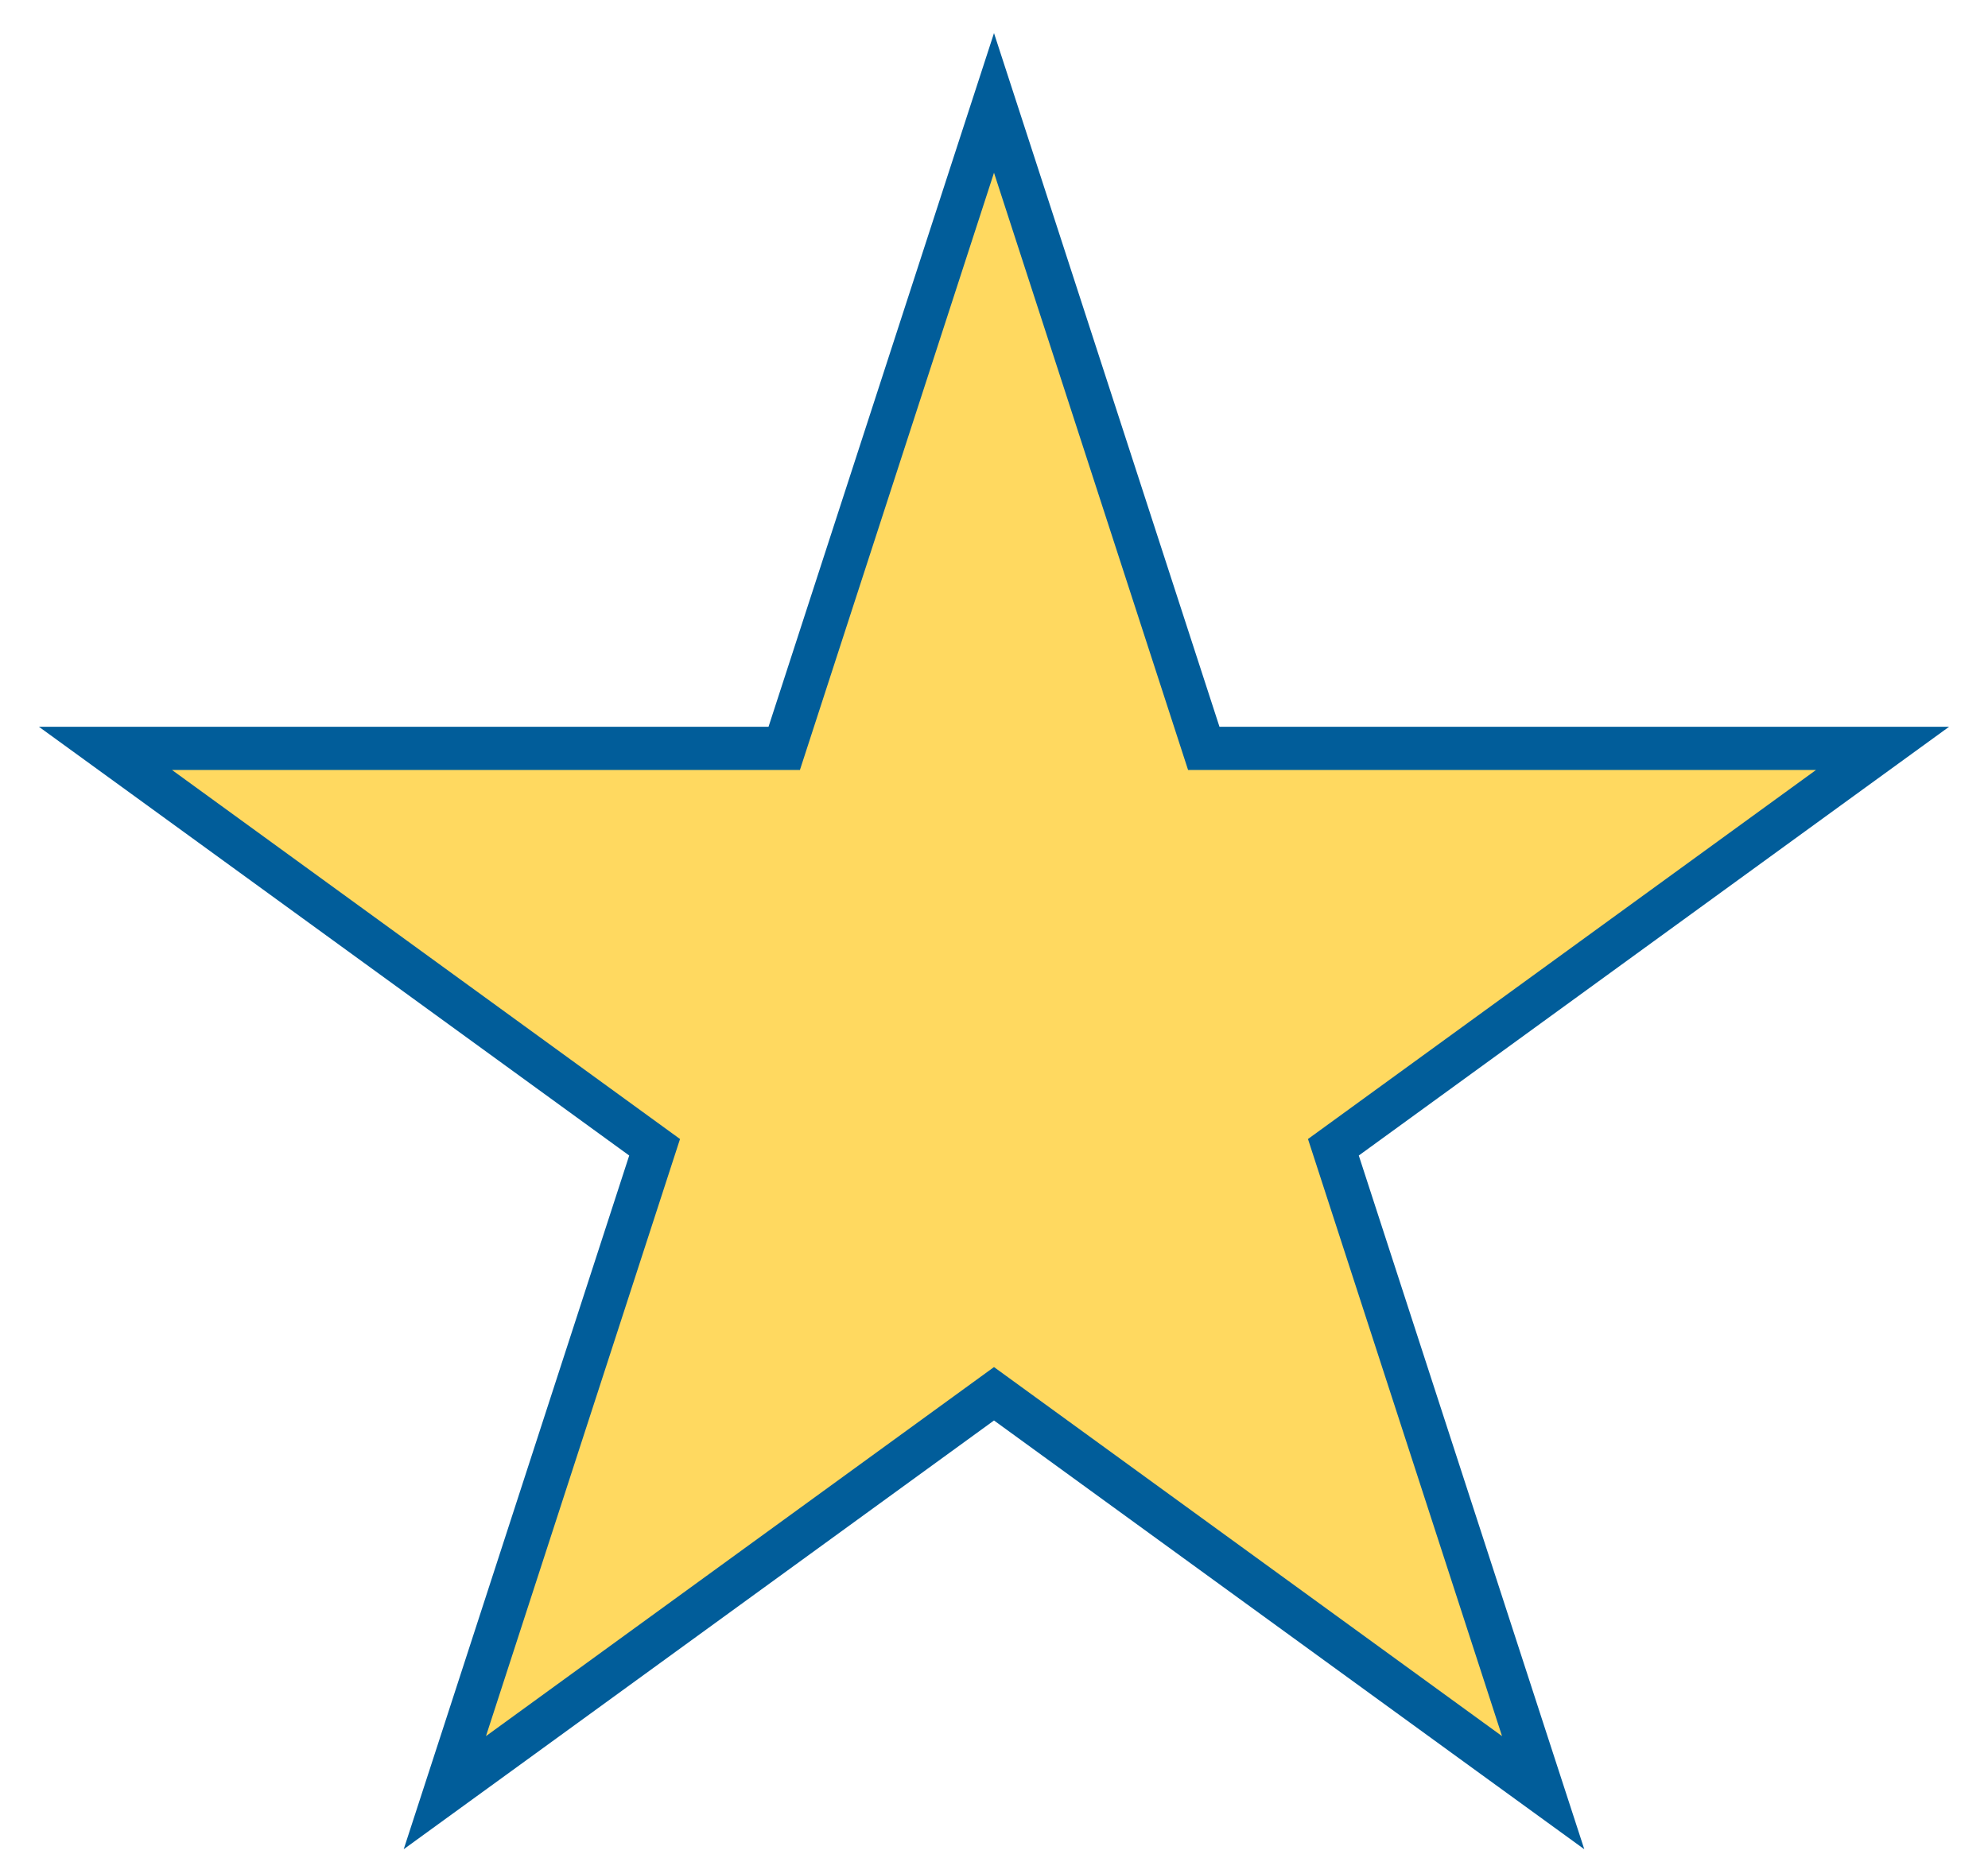 <svg width="46" height="43" viewBox="0 0 46 43" fill="none" xmlns="http://www.w3.org/2000/svg">
<path d="M23.476 3.845L23 2.382L22.524 3.845L18.146 17.32H3.979H2.44L3.685 18.224L15.147 26.552L10.769 40.026L10.293 41.489L11.538 40.585L23 32.257L34.462 40.585L35.707 41.489L35.231 40.026L30.853 26.552L42.315 18.224L43.56 17.32H42.021H27.854L23.476 3.845Z" fill="#FFD960" stroke="#015D9A"/>
</svg>
